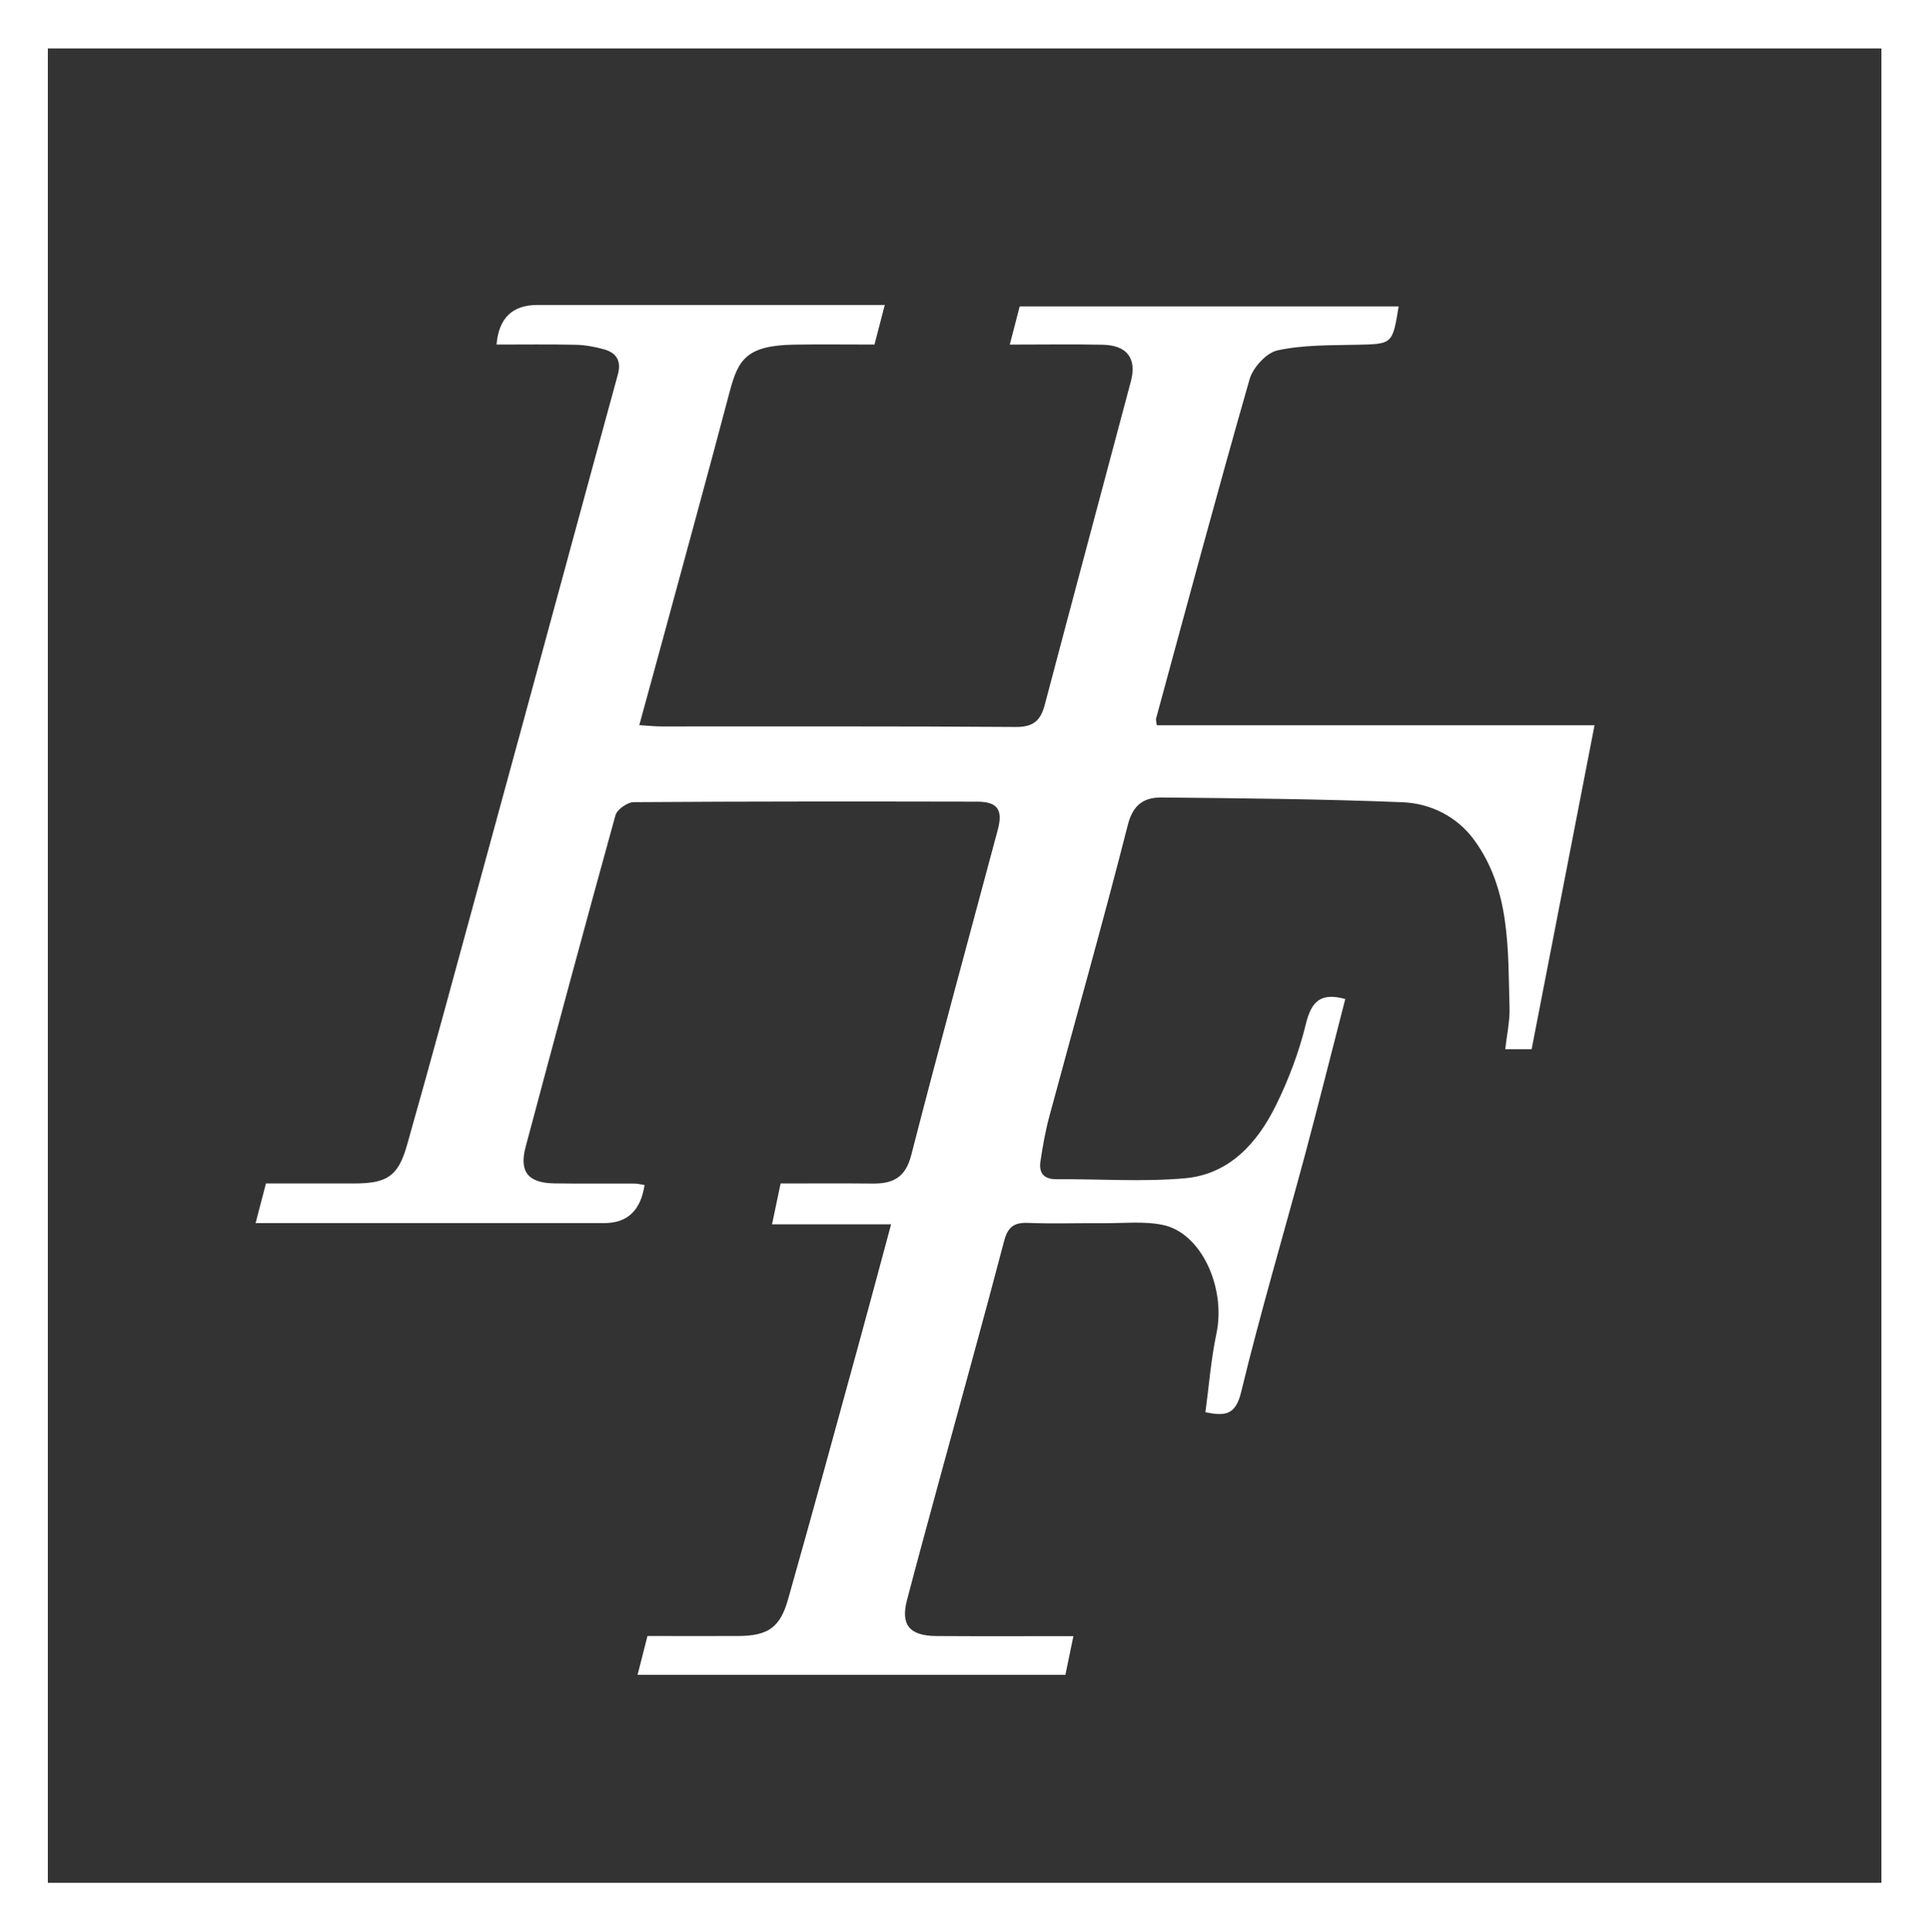 <svg viewBox="0 0 435.25 435.68" xmlns="http://www.w3.org/2000/svg" id="Layer_1">
  <rect x="0" y="0" width="435.25" height="435.68" fill="#333333" stroke="none"/>
  <defs>
    <style>
      .cls-1 {
        fill: #fff;
      }
    </style>
  </defs>
  <path d="M435.25,435.68H0V0h435.25v435.68h0ZM10.79,424.51h413.5V10.92H10.79v413.59Z" class="cls-1"></path>
  <path d="M146.01,368.86c7.21,0,13.87.03,20.53,0,6.56-.04,9.35-1.83,11.15-8.16,5.44-19.16,10.67-38.38,15.95-57.59,2.42-8.8,4.77-17.62,7.32-27.07h-26.85c.69-3.29,1.25-6,1.93-9.21,6.86,0,13.83-.05,20.8.02,4.56.04,7.36-1.36,8.66-6.41,6.3-24.52,12.99-48.94,19.53-73.4,1.19-4.45-.07-6.28-4.62-6.29-25.83-.05-51.67-.07-77.5.11-1.42,0-3.74,1.65-4.11,2.95-6.89,24.87-13.59,49.79-20.25,74.72-1.51,5.65.52,8.19,6.46,8.28,6,.09,12,.01,18,.04.78,0,1.57.21,2.35.33-.86,5.72-3.87,8.58-9.04,8.58H57.64c.84-3.2,1.54-5.87,2.34-8.93,6.62,0,13.27.01,19.91,0,7.31-.02,9.88-1.56,11.86-8.52,5.45-19.16,10.64-38.39,15.89-57.6,6.81-24.89,13.58-49.79,20.36-74.69,3.78-13.87,7.53-27.74,11.34-41.59.83-3-.29-4.89-3.13-5.67-2.03-.56-4.16-.97-6.26-1.02-5.98-.13-11.96-.05-17.97-.05.5-5.95,3.56-8.93,9.18-8.93h78.37c-.82,3.16-1.54,5.92-2.32,8.93-6.17,0-12.16-.08-18.14.02-10.84.17-12.63,3.48-14.54,10.69-4.88,18.47-9.95,36.89-14.95,55.33-1.75,6.43-3.52,12.86-5.41,19.77,2.06.12,3.5.29,4.94.29,26.67.02,53.33-.08,80,.12,3.97.03,5.57-1.5,6.49-4.97,6.43-24.32,12.95-48.61,19.42-72.92,1.38-5.19-.81-8.17-6.34-8.29-6.82-.14-13.64-.03-20.96-.03.82-3.14,1.53-5.88,2.24-8.62h85.46c-1.4,8.62-1.4,8.49-9.62,8.66-5.93.12-11.98.02-17.71,1.26-2.51.55-5.53,3.87-6.29,6.51-7.28,25.43-14.14,50.99-21.09,76.51-.08.29.06.65.17,1.51h98.71c-4.8,24.73-9.48,48.83-14.18,73.03h-5.95c.36-3.3,1.06-6.35.97-9.39-.39-13.09.26-26.55-8.03-37.85-3.82-5.21-9.78-8.18-16.1-8.44-18.09-.73-36.2-.89-54.3-1.07-3.91-.04-6.47,1.49-7.66,6.19-5.6,21.99-11.8,43.83-17.71,65.75-.89,3.3-1.48,6.69-1.99,10.07-.39,2.59.68,4.07,3.6,4.05,9.67-.07,19.39.64,28.98-.21,10.01-.89,16.33-7.94,20.53-16.46,2.87-5.82,5.22-12.05,6.75-18.35,1.25-5.13,3.39-7.12,8.88-5.61-3.02,11.71-5.96,23.48-9.1,35.2-4.79,17.82-10.05,35.53-14.39,53.45-1.27,5.22-3.64,5.39-8.05,4.53.8-5.91,1.25-11.9,2.48-17.72,2.19-10.32-3.38-22.69-12.03-24.51-4.32-.91-8.95-.37-13.44-.4-5.67-.05-11.34.15-17-.07-3.21-.13-4.58.94-5.42,4.14-4.47,17.06-9.21,34.05-13.84,51.06-2.7,9.93-5.43,19.85-8.04,29.8-1.48,5.62.53,8.1,6.61,8.15,10.16.07,20.32.02,30.91.02-.63,3.03-1.2,5.79-1.81,8.73h-96.48c.75-2.92,1.45-5.66,2.23-8.73v-.03Z" class="cls-1"></path>
</svg>